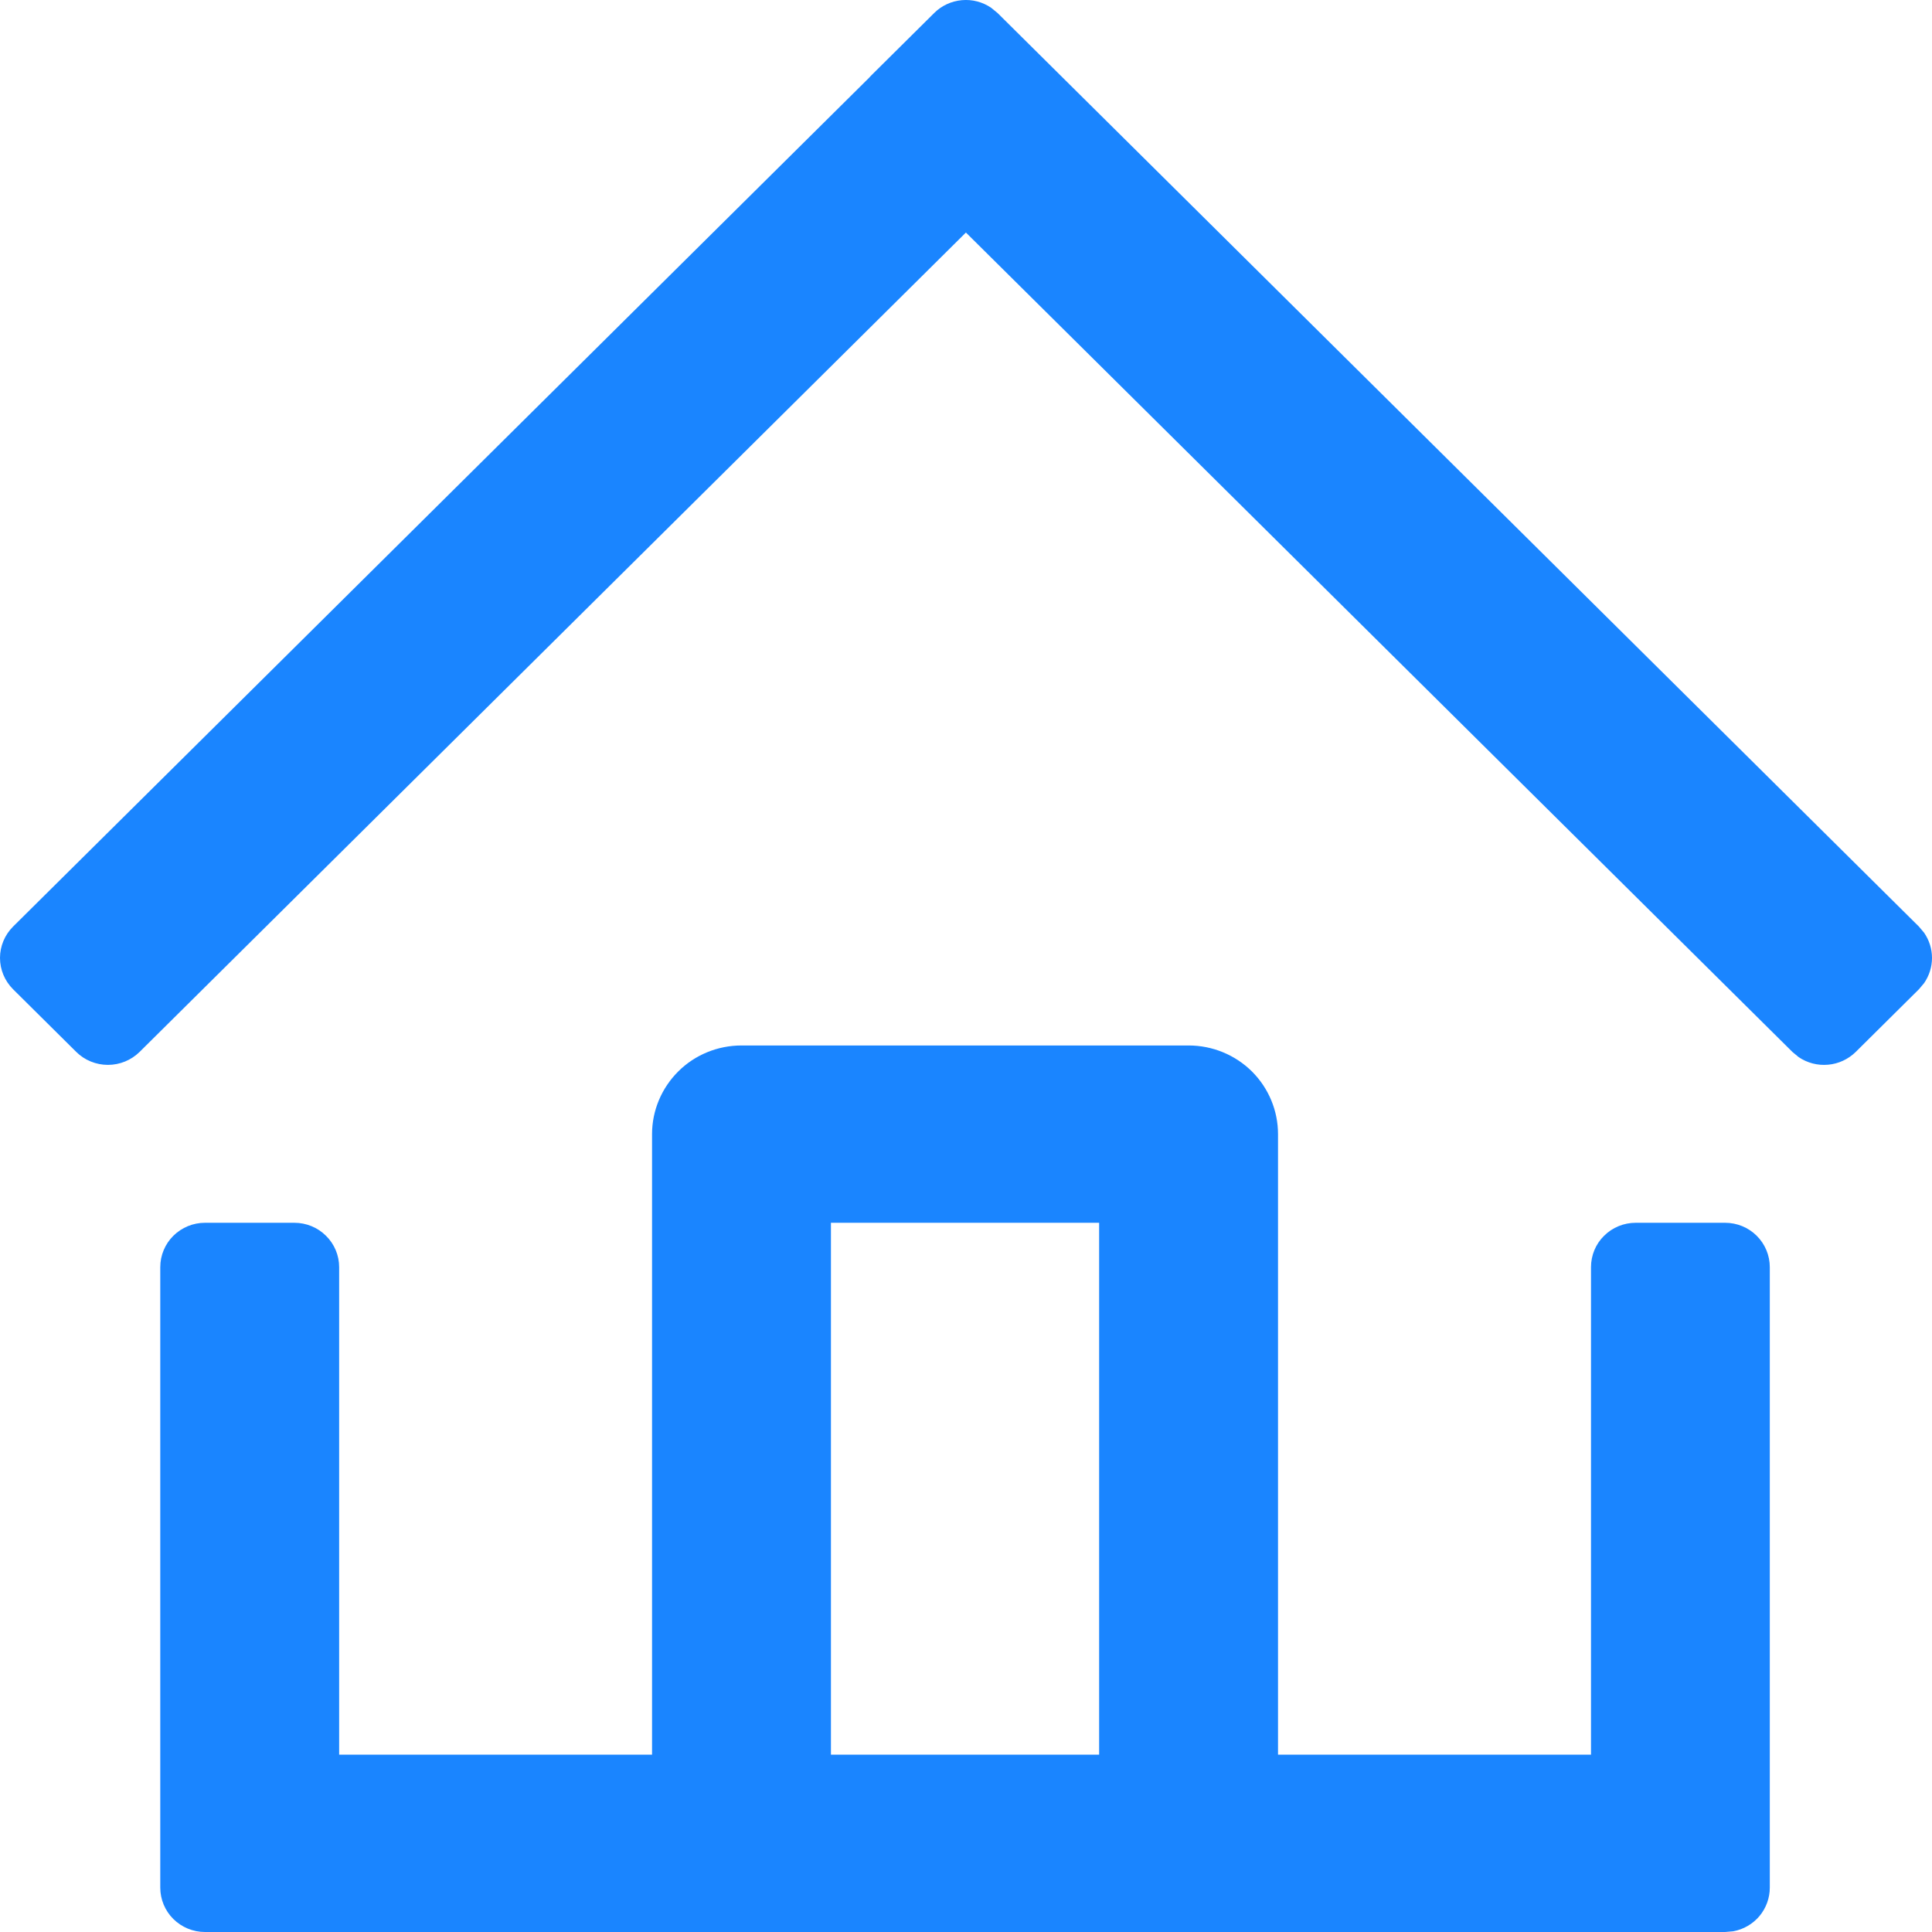 <svg width="22" height="22" viewBox="0 0 22 22" fill="none" xmlns="http://www.w3.org/2000/svg">
<path d="M2.334 22C2.199 22 2.07 21.947 1.974 21.852C1.879 21.758 1.825 21.629 1.825 21.495V14.429C1.825 14.295 1.879 14.166 1.974 14.072C2.07 13.977 2.199 13.924 2.334 13.924H3.352C3.487 13.924 3.617 13.977 3.712 14.072C3.808 14.166 3.862 14.295 3.862 14.429V19.981H7.425V12.914C7.425 12.647 7.533 12.39 7.724 12.2C7.914 12.011 8.173 11.905 8.444 11.905H13.535C13.805 11.905 14.064 12.011 14.255 12.2C14.446 12.39 14.553 12.647 14.553 12.914V19.981H18.117V14.429C18.117 14.295 18.17 14.166 18.266 14.072C18.361 13.977 18.491 13.924 18.626 13.924H19.644C19.779 13.924 19.909 13.977 20.004 14.072C20.099 14.166 20.153 14.295 20.153 14.429V21.495C20.153 21.613 20.111 21.728 20.035 21.819C19.959 21.909 19.853 21.971 19.736 21.992L19.644 22H2.334V22ZM12.516 13.924H9.462V19.981H12.516V13.924ZM11.287 0.089L11.359 0.148L21.851 10.551L21.91 10.621C21.968 10.705 22 10.805 22 10.908C22 11.011 21.968 11.111 21.91 11.195L21.851 11.265L21.131 11.979C21.046 12.062 20.935 12.114 20.817 12.124C20.698 12.135 20.579 12.104 20.481 12.037L20.411 11.979L10.999 2.648L1.589 11.979C1.493 12.073 1.364 12.126 1.229 12.126C1.094 12.126 0.964 12.073 0.869 11.979L0.149 11.265C0.054 11.17 0 11.042 0 10.908C0 10.774 0.054 10.646 0.149 10.551L9.896 0.886L9.918 0.862L10.638 0.148C10.722 0.064 10.833 0.013 10.952 0.002C11.071 -0.009 11.189 0.022 11.287 0.089V0.089Z" fill="#1A85FF"/>
</svg>
